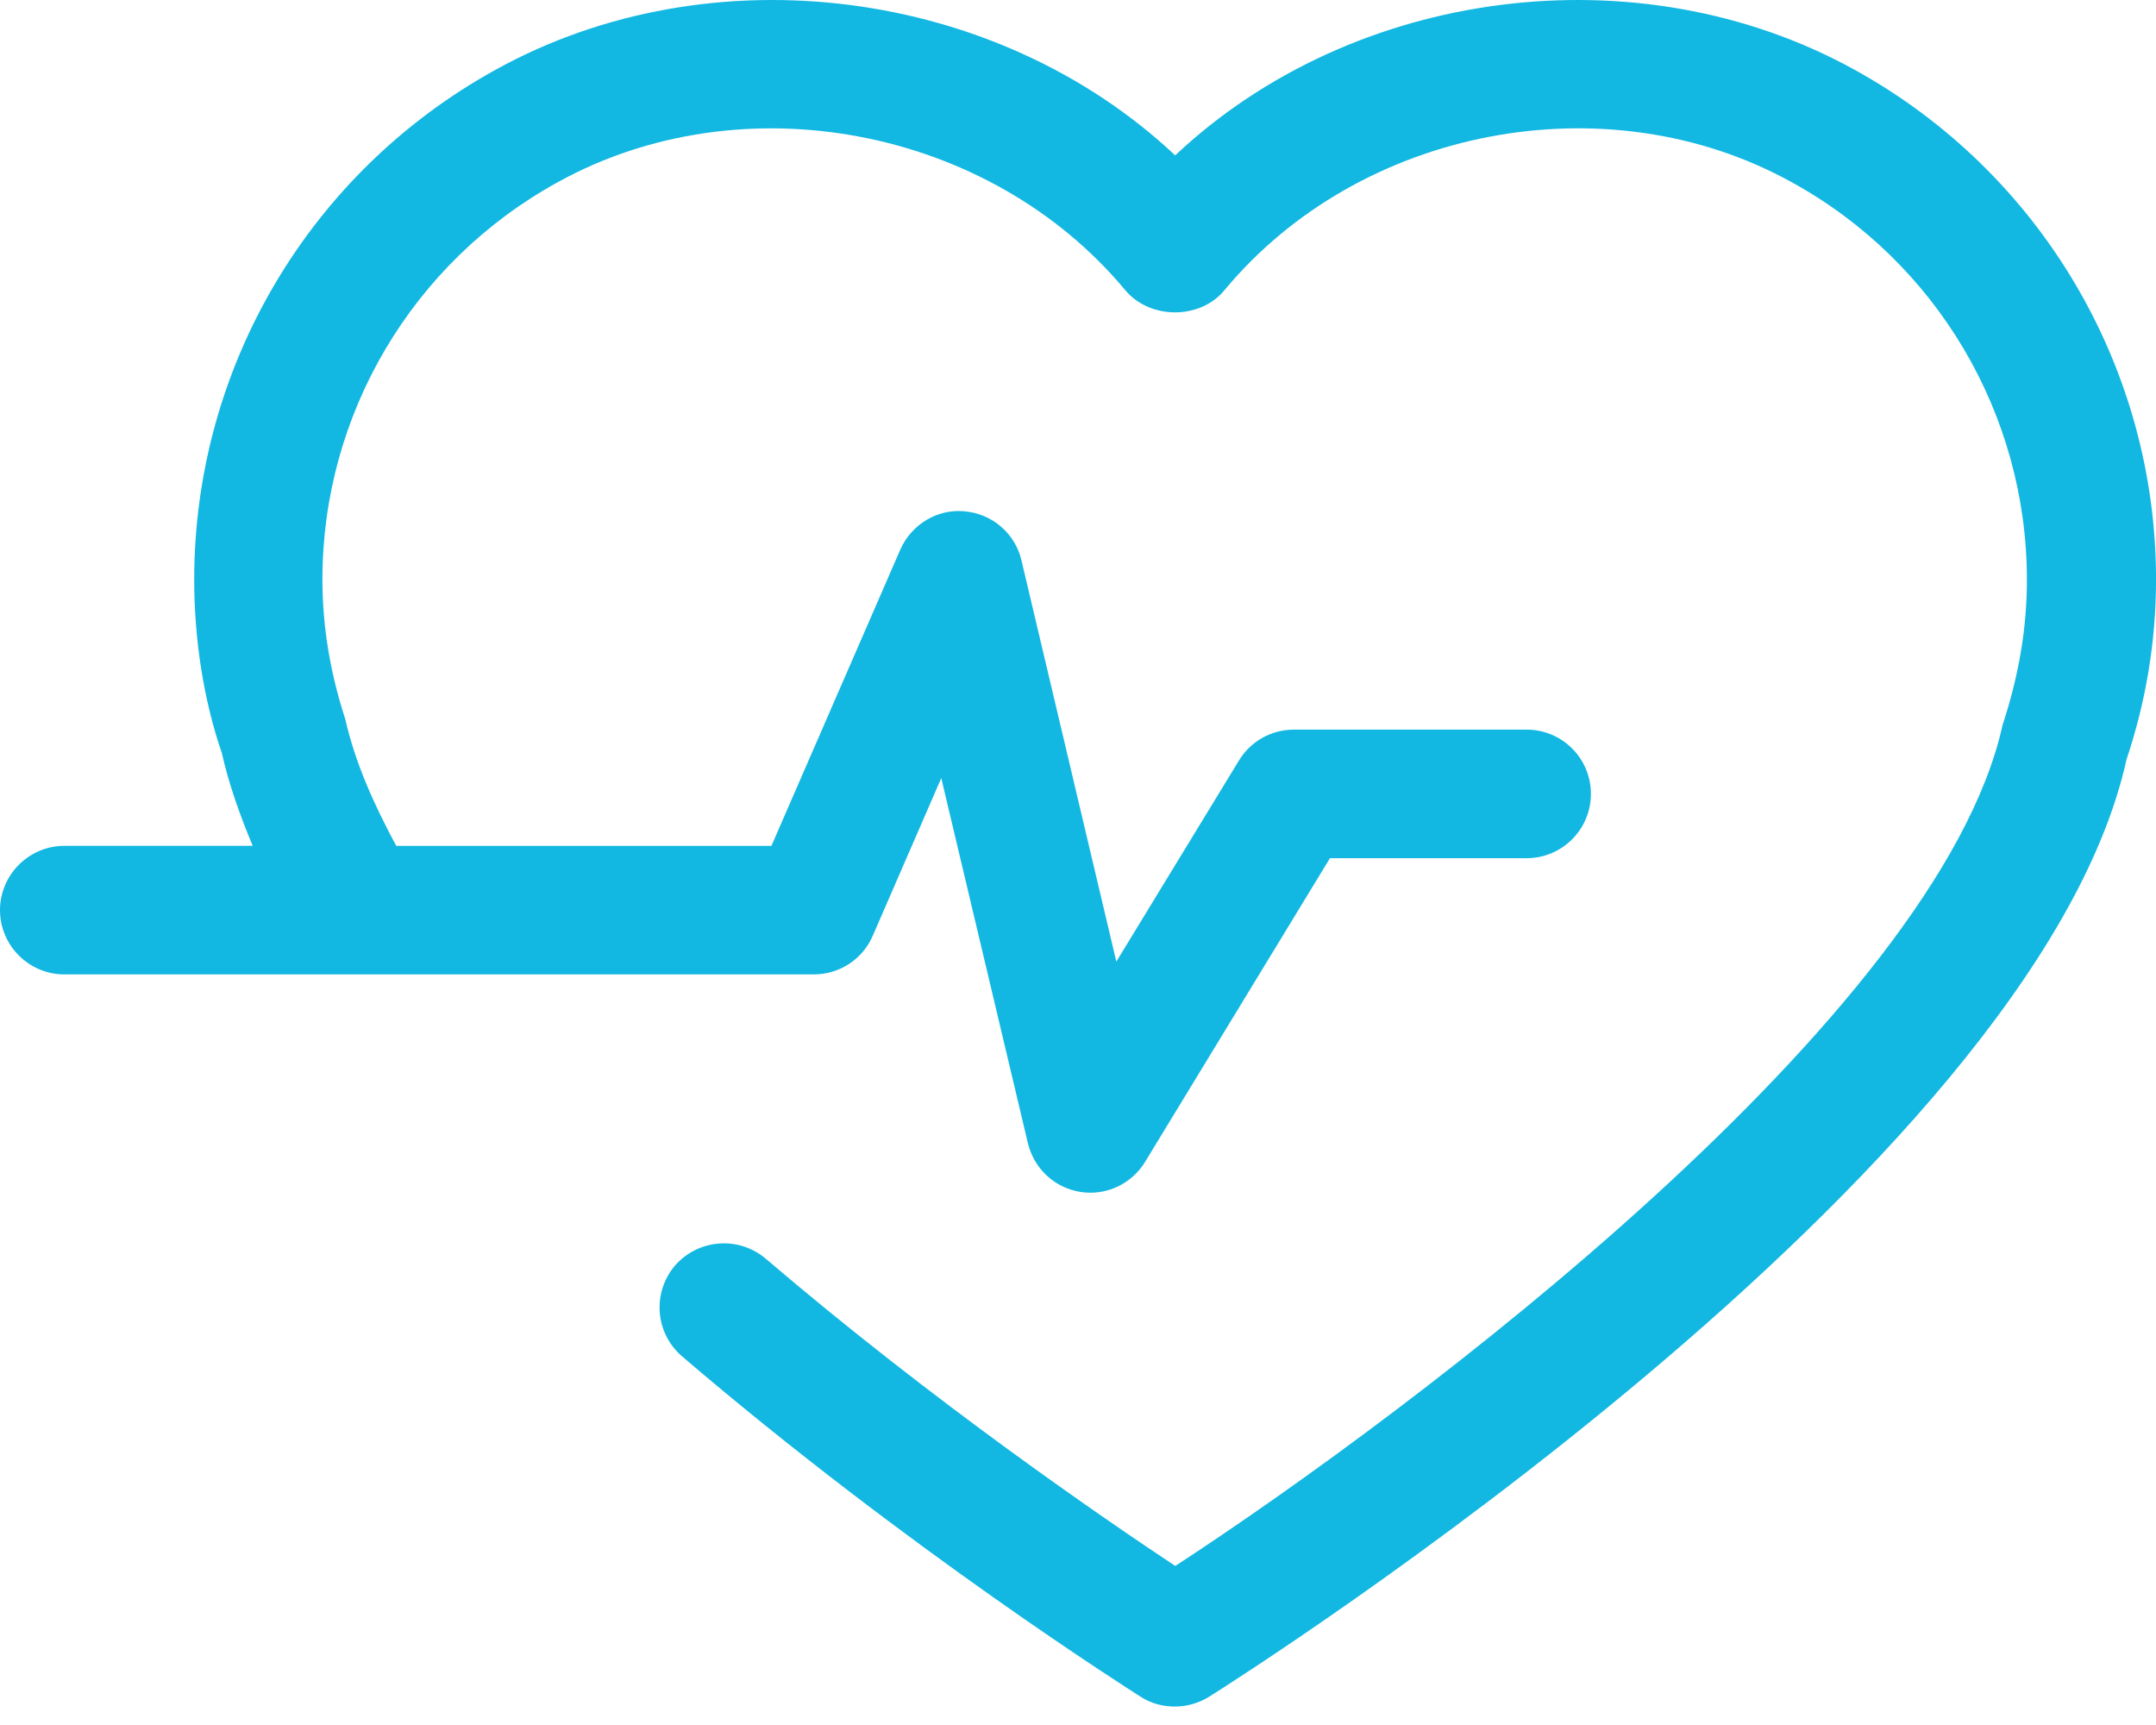 <svg width="50" height="40" viewBox="0 0 50 40" fill="none" xmlns="http://www.w3.org/2000/svg">
<path d="M50.001 13.44C50.001 14.861 49.768 16.264 49.316 17.612C47.192 27.222 28.827 38.847 28.045 39.342C27.801 39.493 27.527 39.572 27.248 39.572C26.969 39.572 26.692 39.502 26.448 39.342C26.237 39.205 21.063 35.94 15.817 31.451C15.189 30.91 15.123 29.976 15.65 29.351C16.19 28.73 17.123 28.655 17.752 29.182C21.663 32.523 25.615 35.224 27.256 36.312C32.771 32.716 44.948 23.567 46.44 16.819C46.83 15.627 47.006 14.543 47.006 13.443C47.006 9.612 44.92 6.081 41.562 4.231C37.273 1.851 31.533 2.949 28.395 6.731C27.831 7.414 26.672 7.414 26.098 6.731C22.95 2.946 17.214 1.857 12.931 4.227C9.562 6.081 7.477 9.61 7.477 13.437C7.477 14.53 7.662 15.619 8.006 16.67C8.228 17.654 8.651 18.616 9.19 19.615H17.89L20.877 12.749C21.133 12.161 21.744 11.791 22.373 11.857C23.013 11.913 23.547 12.374 23.69 12.999L25.889 22.298L28.734 17.633C29.002 17.189 29.485 16.919 30.006 16.919H35.405C36.227 16.919 36.895 17.584 36.895 18.41C36.895 19.231 36.227 19.9 35.405 19.9H30.843L26.557 26.94C26.283 27.389 25.801 27.657 25.289 27.657C25.208 27.657 25.129 27.651 25.056 27.639C24.456 27.543 23.983 27.101 23.839 26.513L21.829 18.043L20.24 21.699C20.003 22.248 19.465 22.595 18.872 22.595H1.49C0.674 22.595 0 21.927 0 21.105C0 20.283 0.674 19.614 1.49 19.614H5.861C5.551 18.875 5.3 18.156 5.145 17.462C4.729 16.256 4.504 14.851 4.504 13.437C4.504 8.521 7.177 3.995 11.497 1.615C16.5 -1.152 23.12 -0.282 27.254 3.603C31.378 -0.282 37.993 -1.152 43.005 1.615C47.319 3.992 50.001 8.521 50.001 13.44Z" fill="#12B8E2"/>
</svg>
